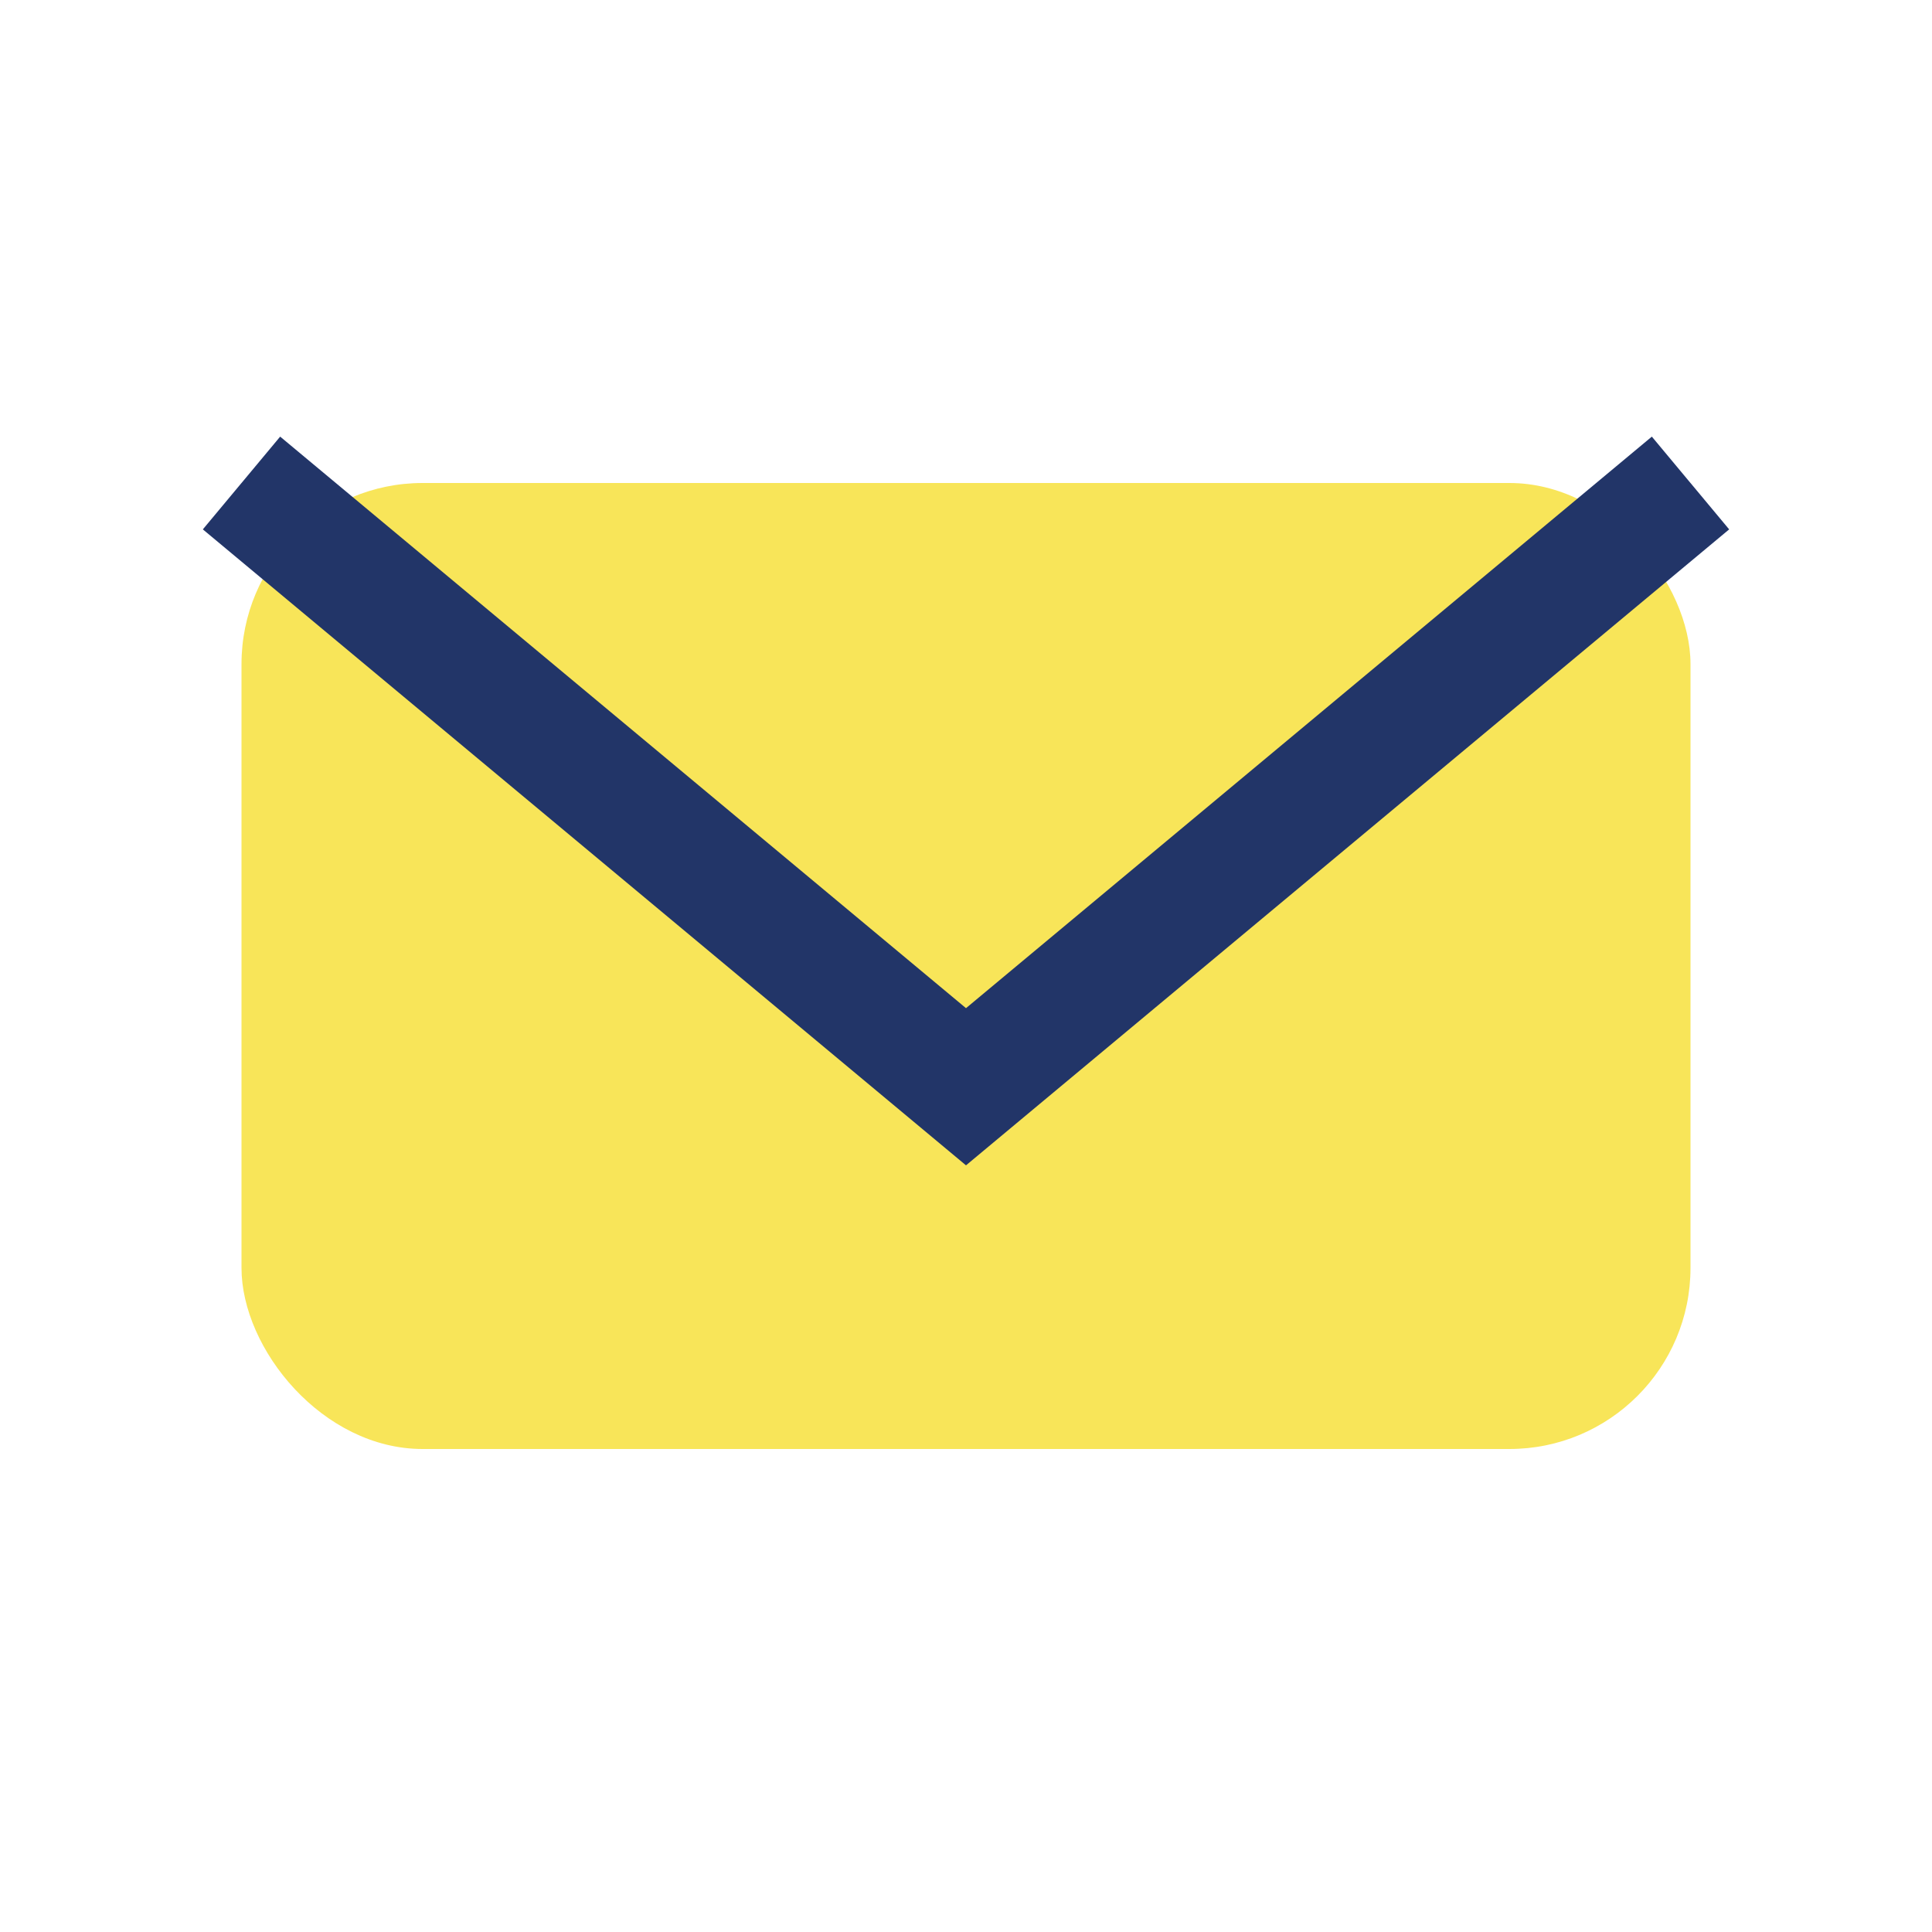 <?xml version="1.0" encoding="UTF-8"?>
<svg xmlns="http://www.w3.org/2000/svg" width="32" height="32" viewBox="0 0 32 32"><rect x="4" y="8" width="24" height="16" rx="3" fill="#F8E559"/><path d="M4 8l12 10 12-10" fill="none" stroke="#223568" stroke-width="2"/></svg>